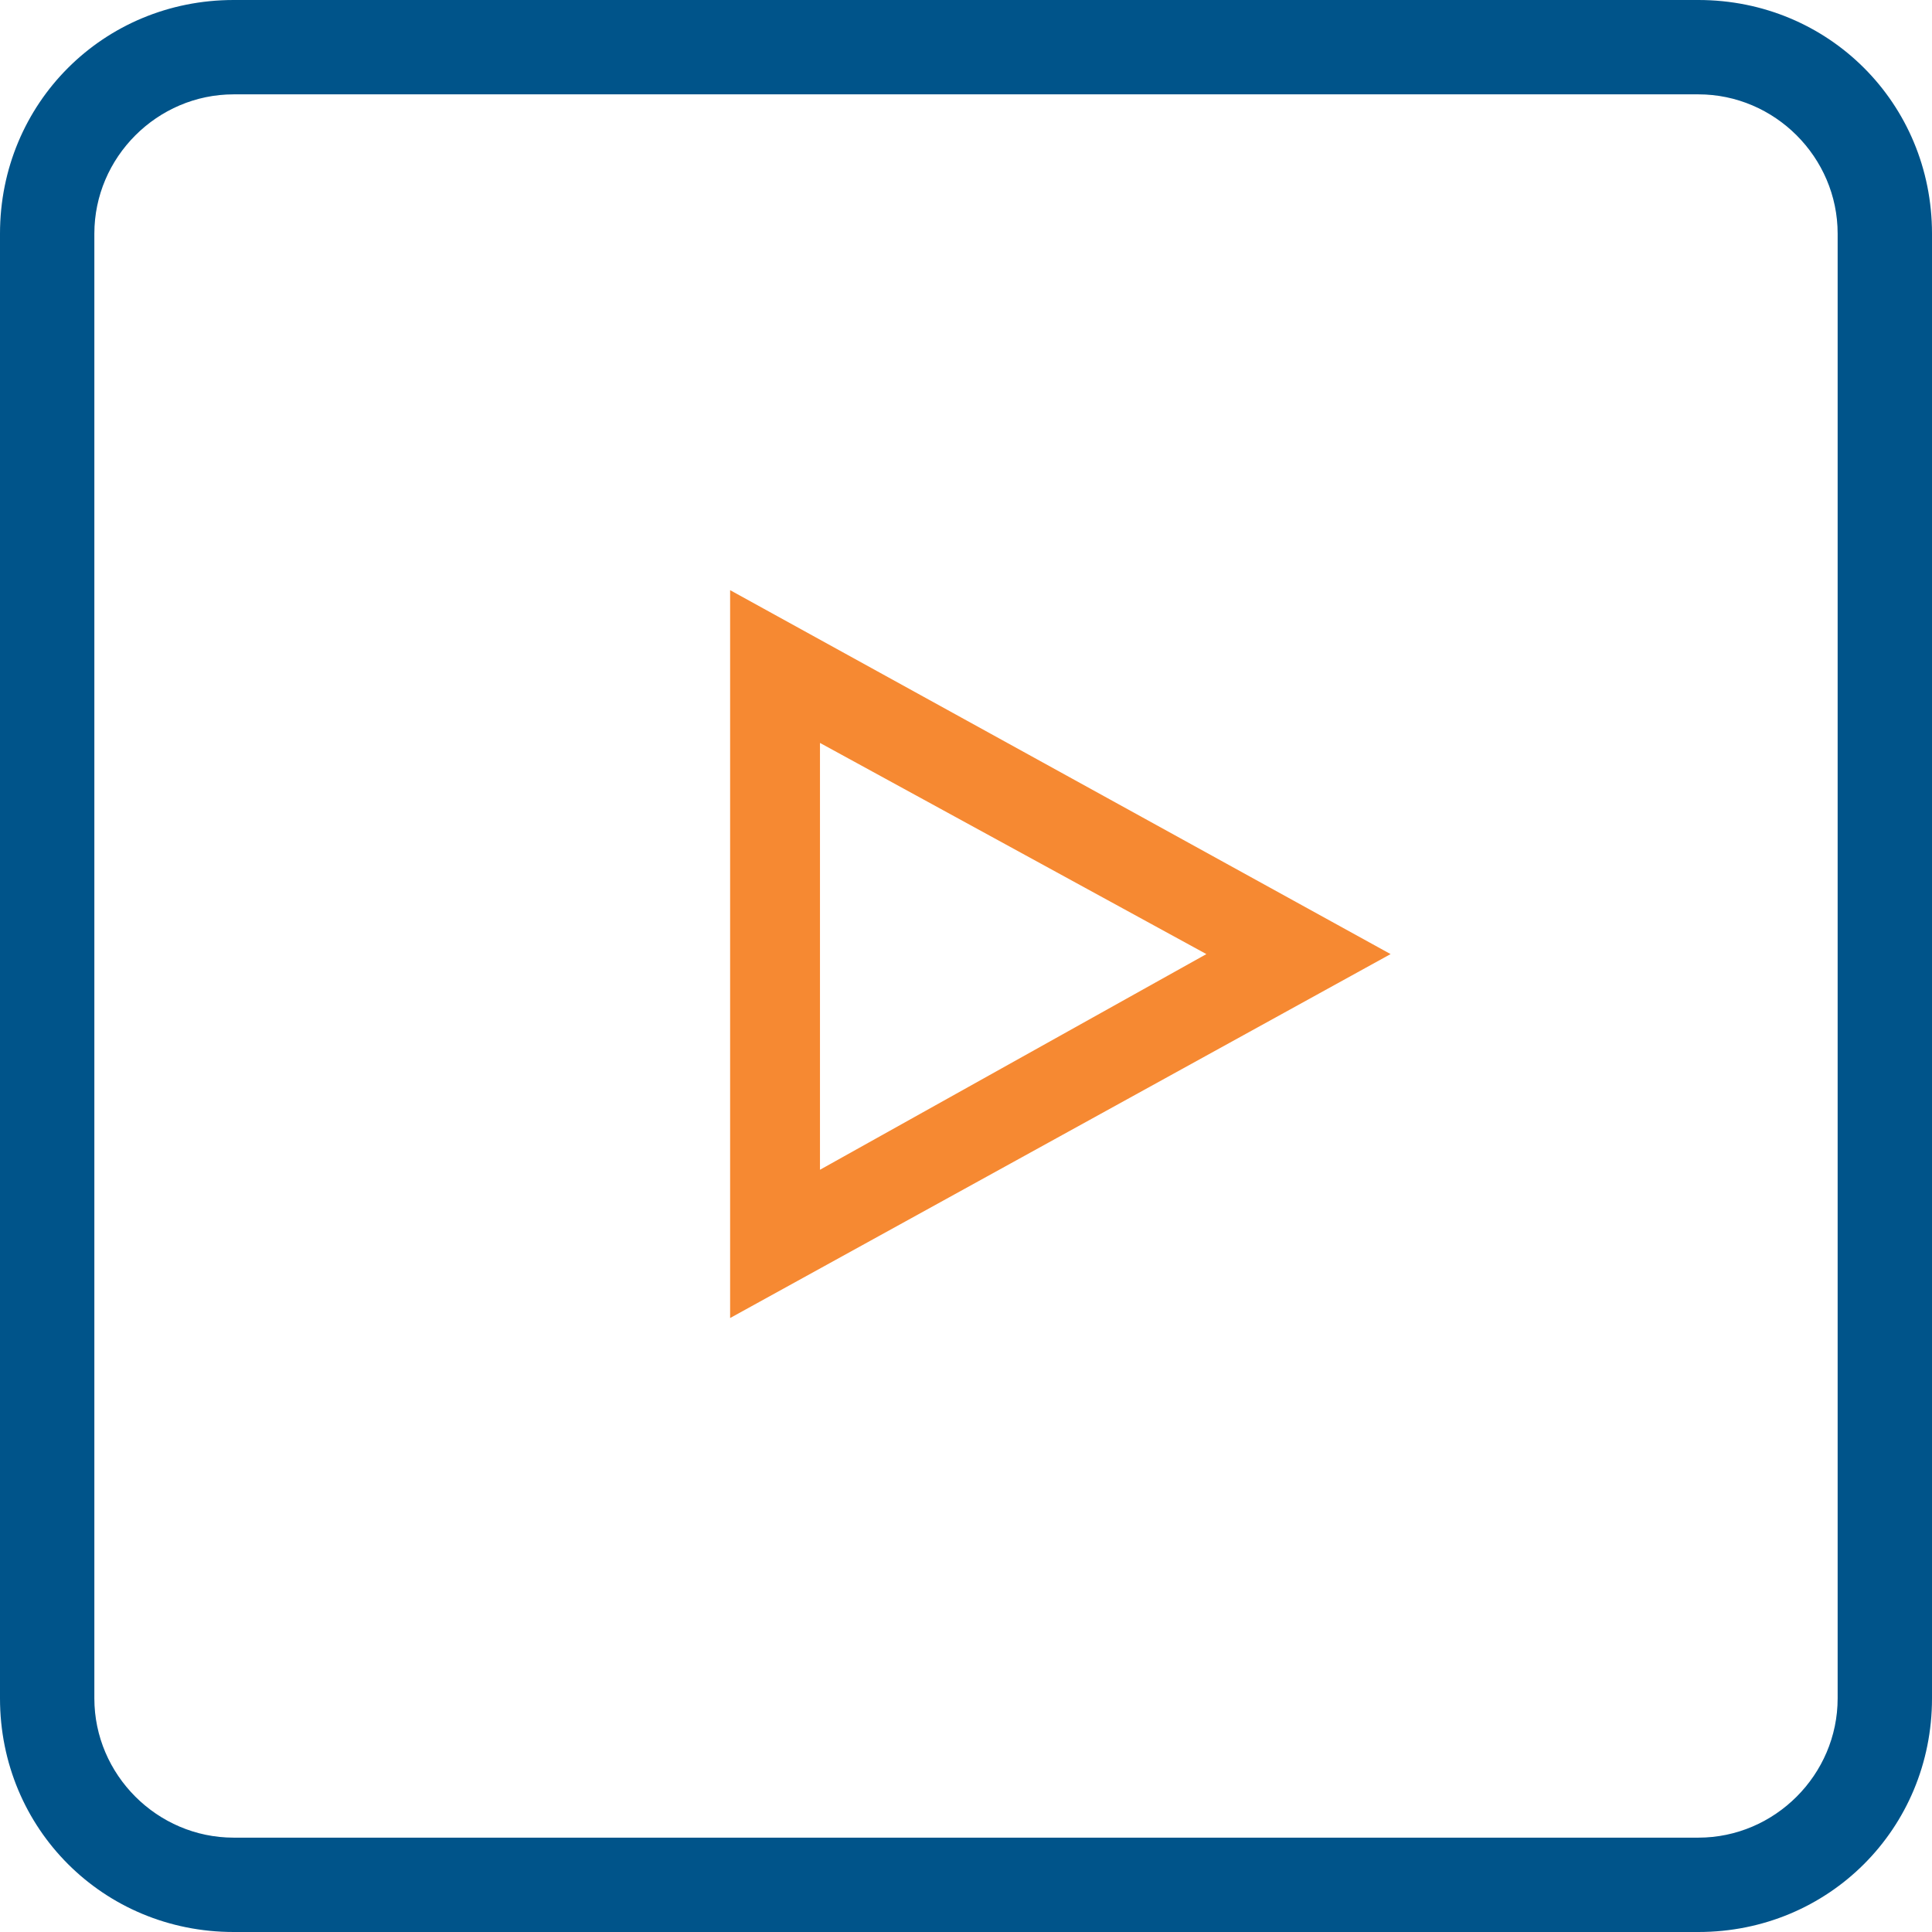 <?xml version="1.0" encoding="utf-8"?>
<!-- Generator: Adobe Illustrator 25.0.1, SVG Export Plug-In . SVG Version: 6.00 Build 0)  -->
<svg version="1.1" id="Layer_1" xmlns="http://www.w3.org/2000/svg" xmlns:xlink="http://www.w3.org/1999/xlink" x="0px" y="0px"
	 viewBox="0 0 43 43" style="enable-background:new 0 0 43 43;" xml:space="preserve">
<style type="text/css">
	.st0{fill:#00548A;}
	.st1{fill:none;}
	.st2{fill:#F68932;}
</style>
<g id="Group_64" transform="translate(-1466.503 -1557.462)">
	<g id="Group_62" transform="translate(1466.503 1557.462)">
		<path id="Path_45" class="st0" d="M37.8,43H5.2C2.3,43,0,40.7,0,37.8l0,0V5.2C0,2.3,2.3,0,5.2,0c0,0,0,0,0,0h32.6
			C40.7,0,43,2.3,43,5.2l0,0v32.6C43,40.7,40.7,43,37.8,43z M5.2,2.1c-1.7,0-3.1,1.4-3.1,3.1v32.6c0,1.7,1.4,3.1,3.1,3.1h32.6
			c1.7,0,3.1-1.4,3.1-3.1V5.2c0-1.7-1.4-3.1-3.1-3.1L5.2,2.1z"/>
	</g>
	<g id="Path_46" transform="translate(1497.453 1570.597) rotate(90)">
		<path class="st1" d="M8.1,0l8.1,14.7H0L8.1,0z"/>
		<path class="st2" d="M8.1,4.1l-4.7,8.6h9.5L8.1,4.1 M8.1,0l8.1,14.7H0L8.1,0z"/>
	</g>
</g>
</svg>
